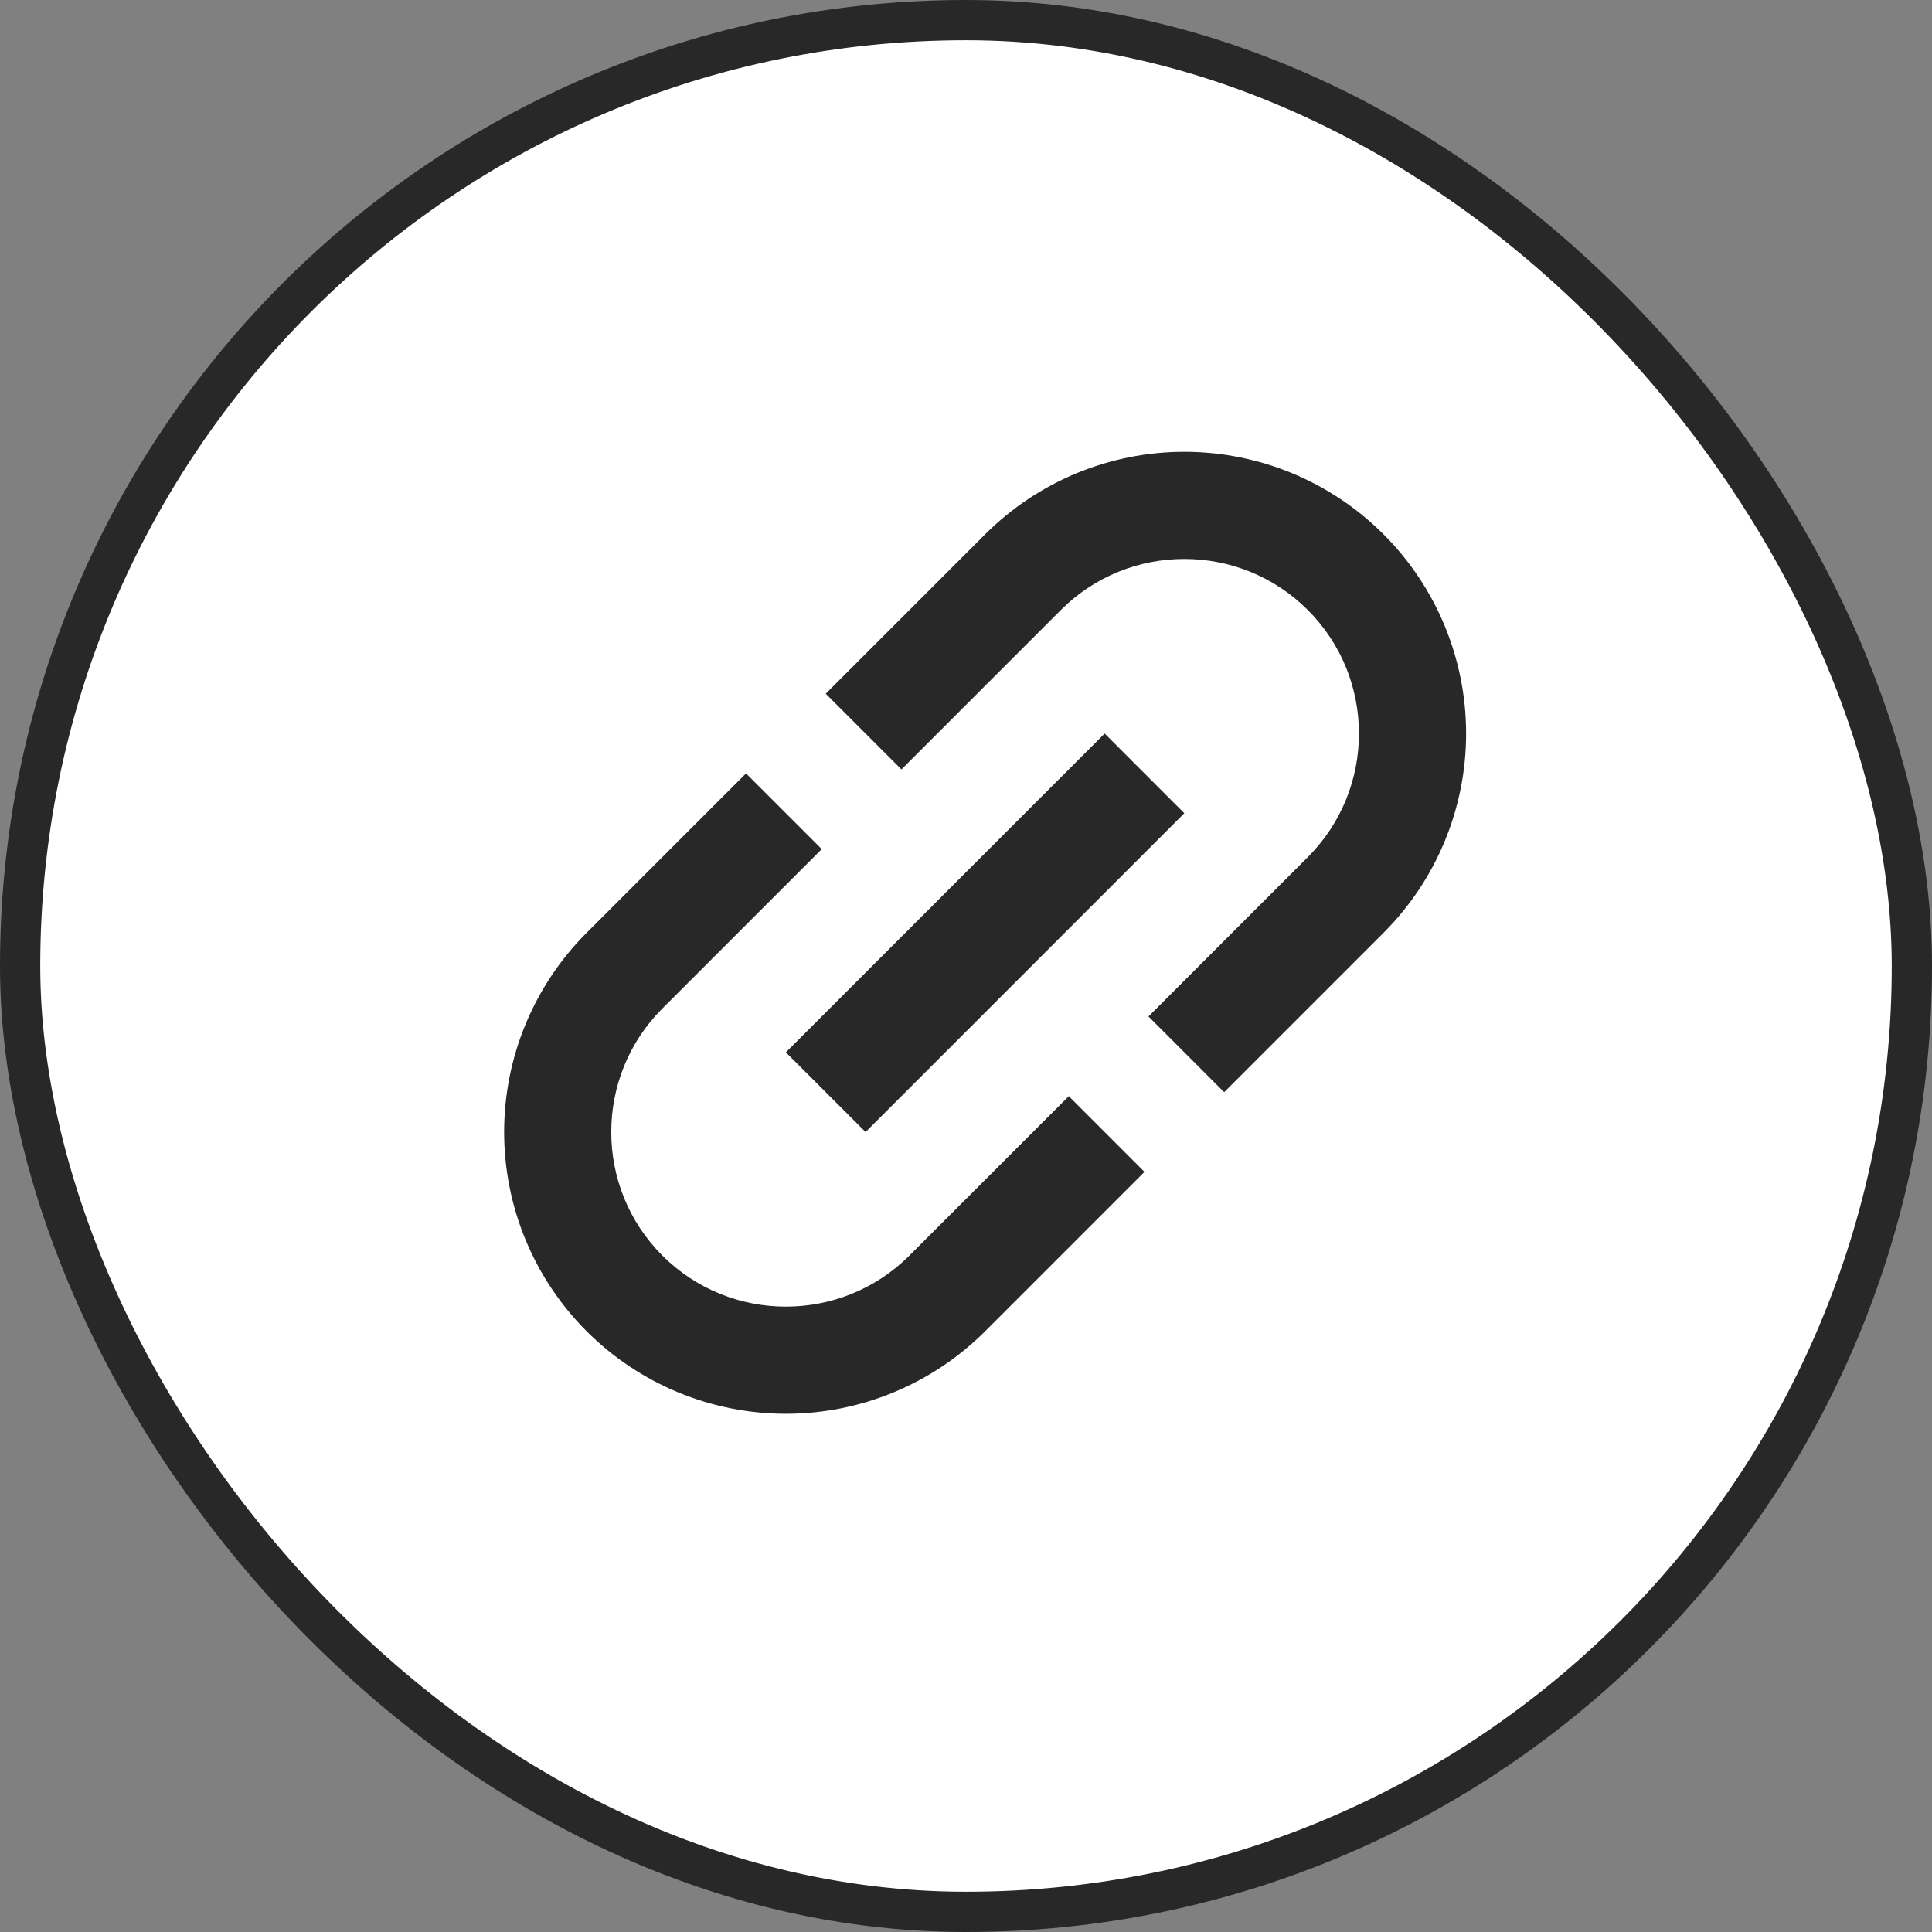 <svg width="48" height="48" viewBox="0 0 48 48" fill="none" xmlns="http://www.w3.org/2000/svg">
<rect x="0" y="0" width="48" height="48" fill="#808080" stroke="none"/>
<rect x="0.5" y="0.5" width="47" height="47" rx="23.5" fill="white" stroke="#282828"/>
<g clip-path="url(#clip0_107_5063)">
<path d="M16.456 31.194C14.763 29.501 14.763 26.749 16.456 25.056L20.416 21.096L18.535 19.215L14.575 23.175C13.262 24.488 12.525 26.268 12.525 28.125C12.525 29.981 13.262 31.762 14.575 33.075C15.888 34.387 17.669 35.125 19.525 35.125C21.381 35.125 23.162 34.387 24.475 33.075L28.434 29.115L26.554 27.234L22.594 31.194C20.901 32.886 18.149 32.886 16.456 31.194ZM21.505 28.125L29.424 20.205L27.445 18.225L19.525 26.145L21.505 28.125ZM24.475 13.275L20.515 17.235L22.396 19.116L26.356 15.156C28.048 13.464 30.8 13.464 32.493 15.156C34.186 16.849 34.186 19.601 32.493 21.294L28.534 25.254L30.414 27.135L34.374 23.175C35.687 21.862 36.425 20.082 36.425 18.225C36.425 16.369 35.687 14.588 34.374 13.275C33.062 11.963 31.281 11.225 29.424 11.225C27.568 11.225 25.788 11.963 24.475 13.275Z" fill="#282828"/>
</g>
<defs>
<clipPath id="clip0_107_5063">
<rect width="28" height="28" fill="white" transform="translate(11 10)"/>
</clipPath>
</defs>
</svg>

